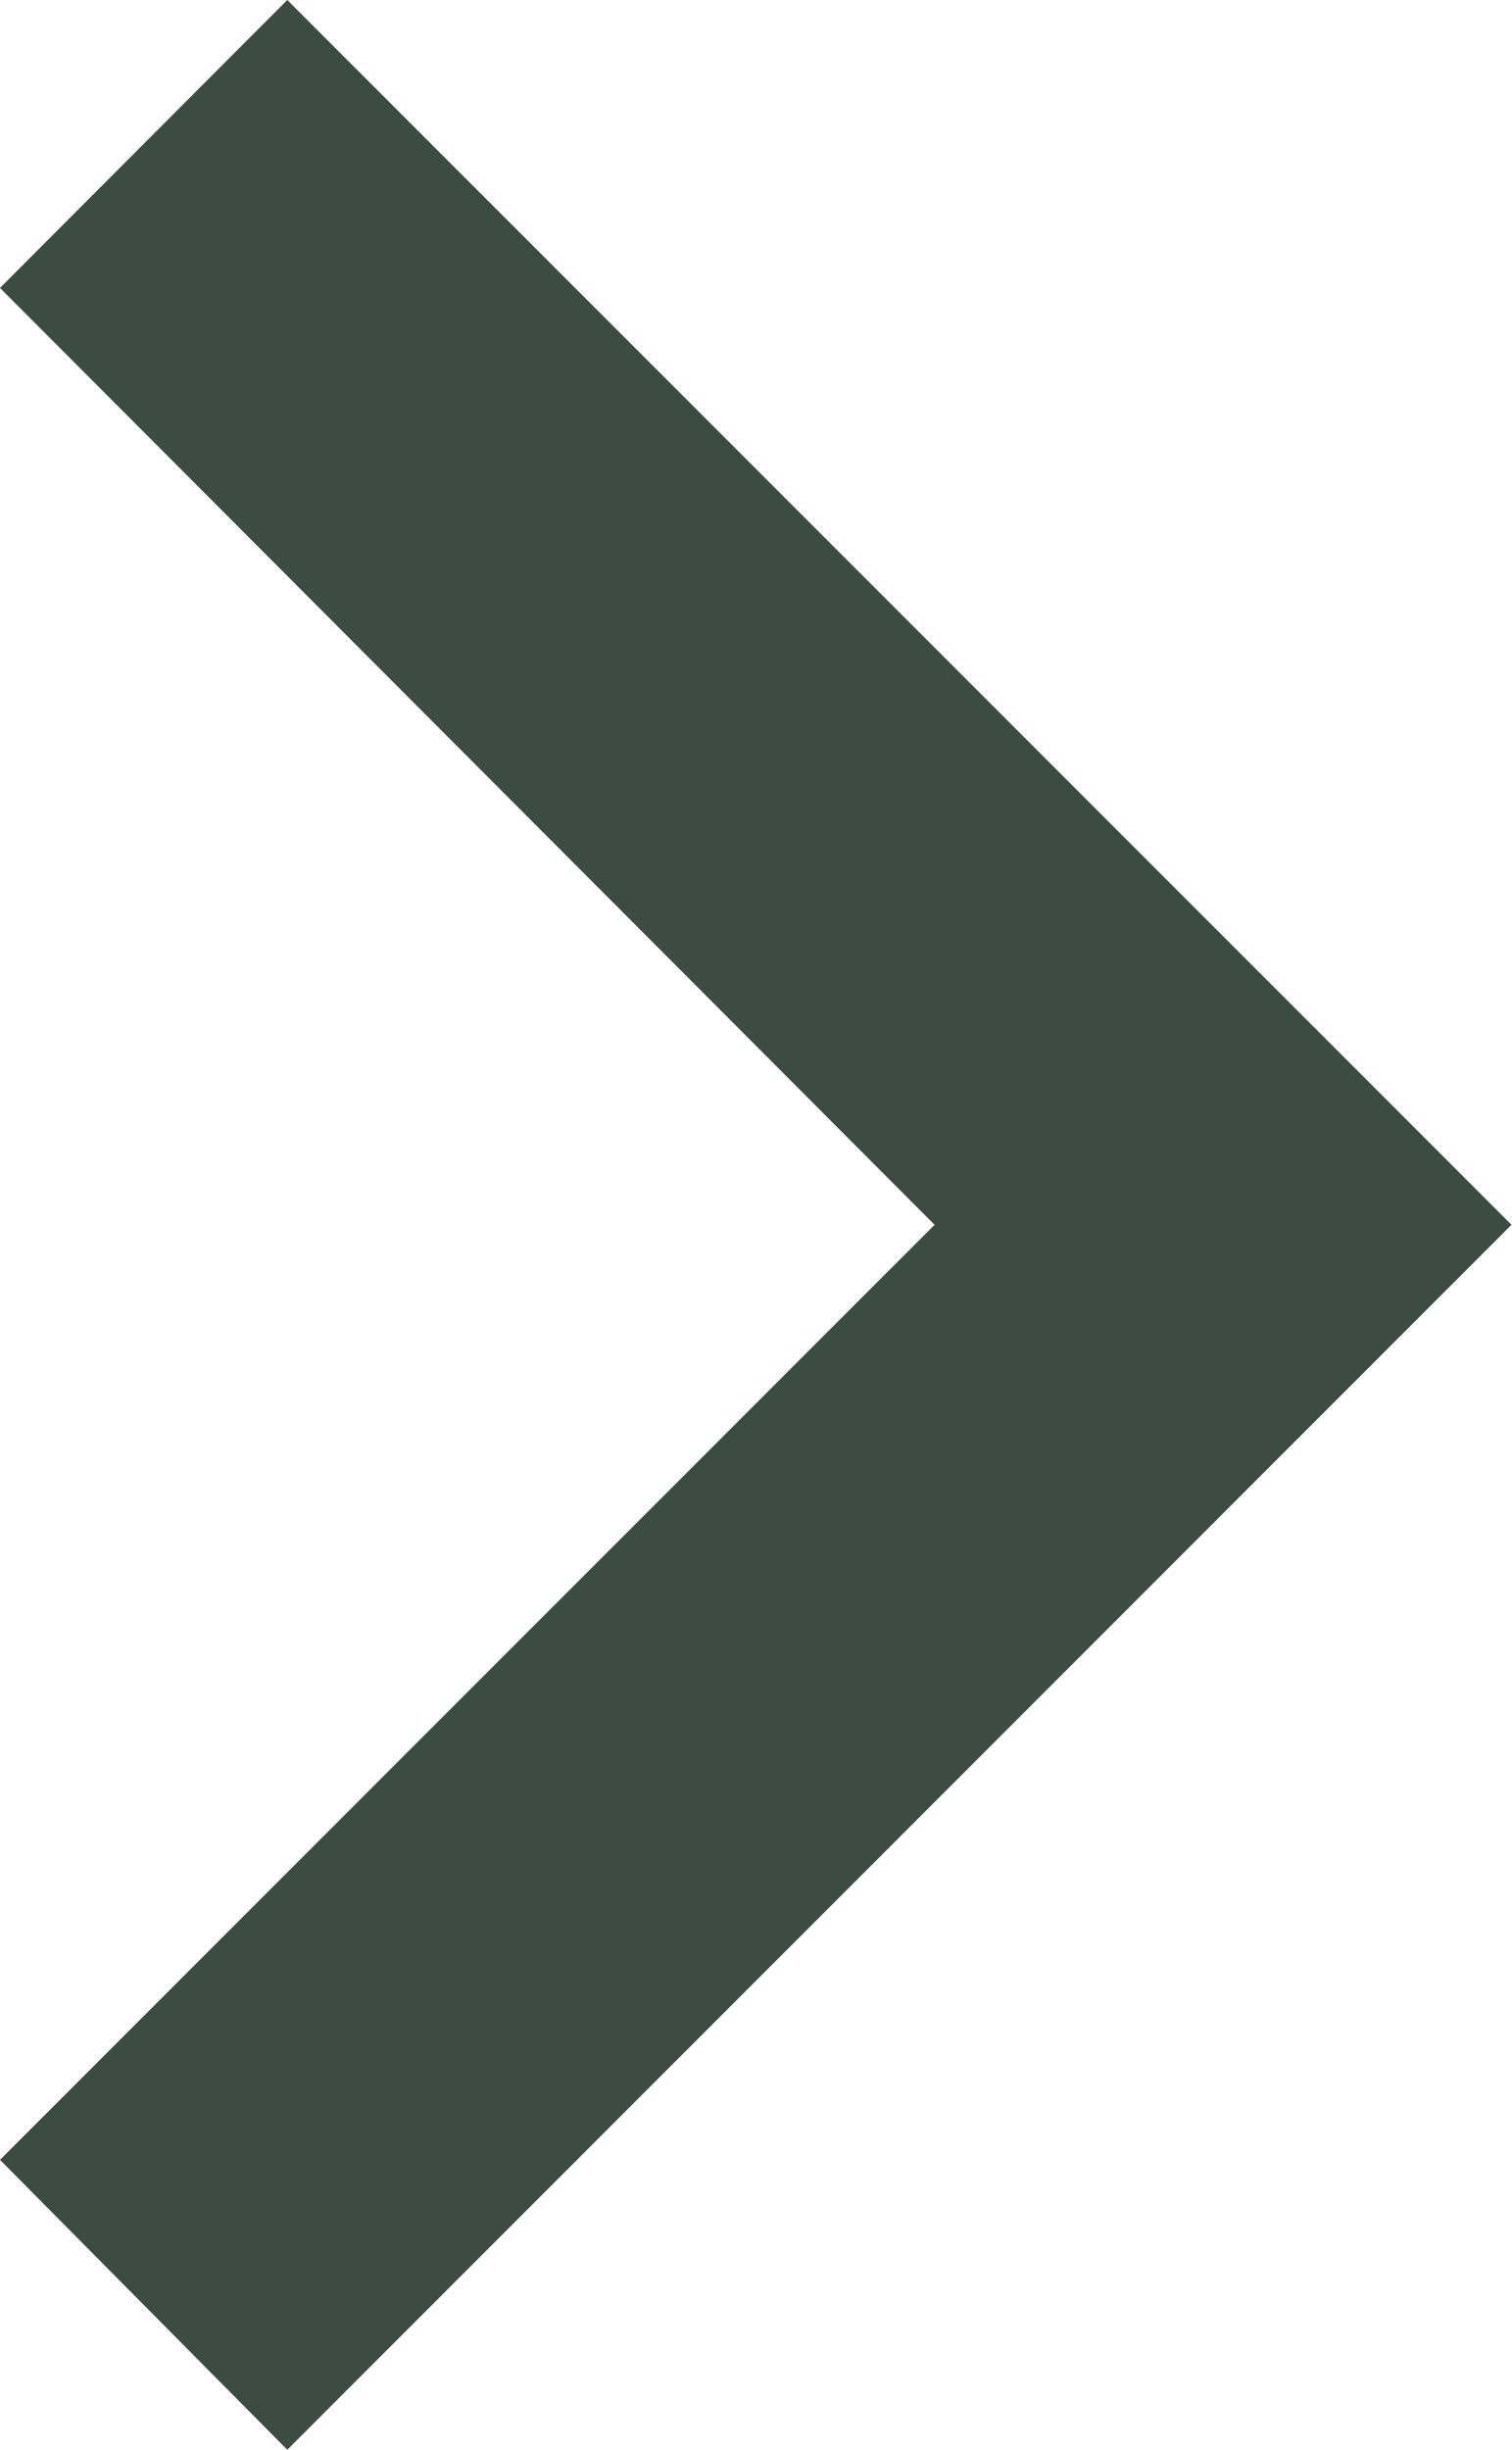 <svg xmlns="http://www.w3.org/2000/svg" width="9" height="14.575" viewBox="0 0 9 14.575">
  <path id="chevron-right" d="M8.59,18.85l5.563-5.563L8.59,7.713,10.3,6l7.287,7.287L10.3,20.575Z" transform="translate(-8.59 -6)" fill="#3c4c42"/>
</svg>
